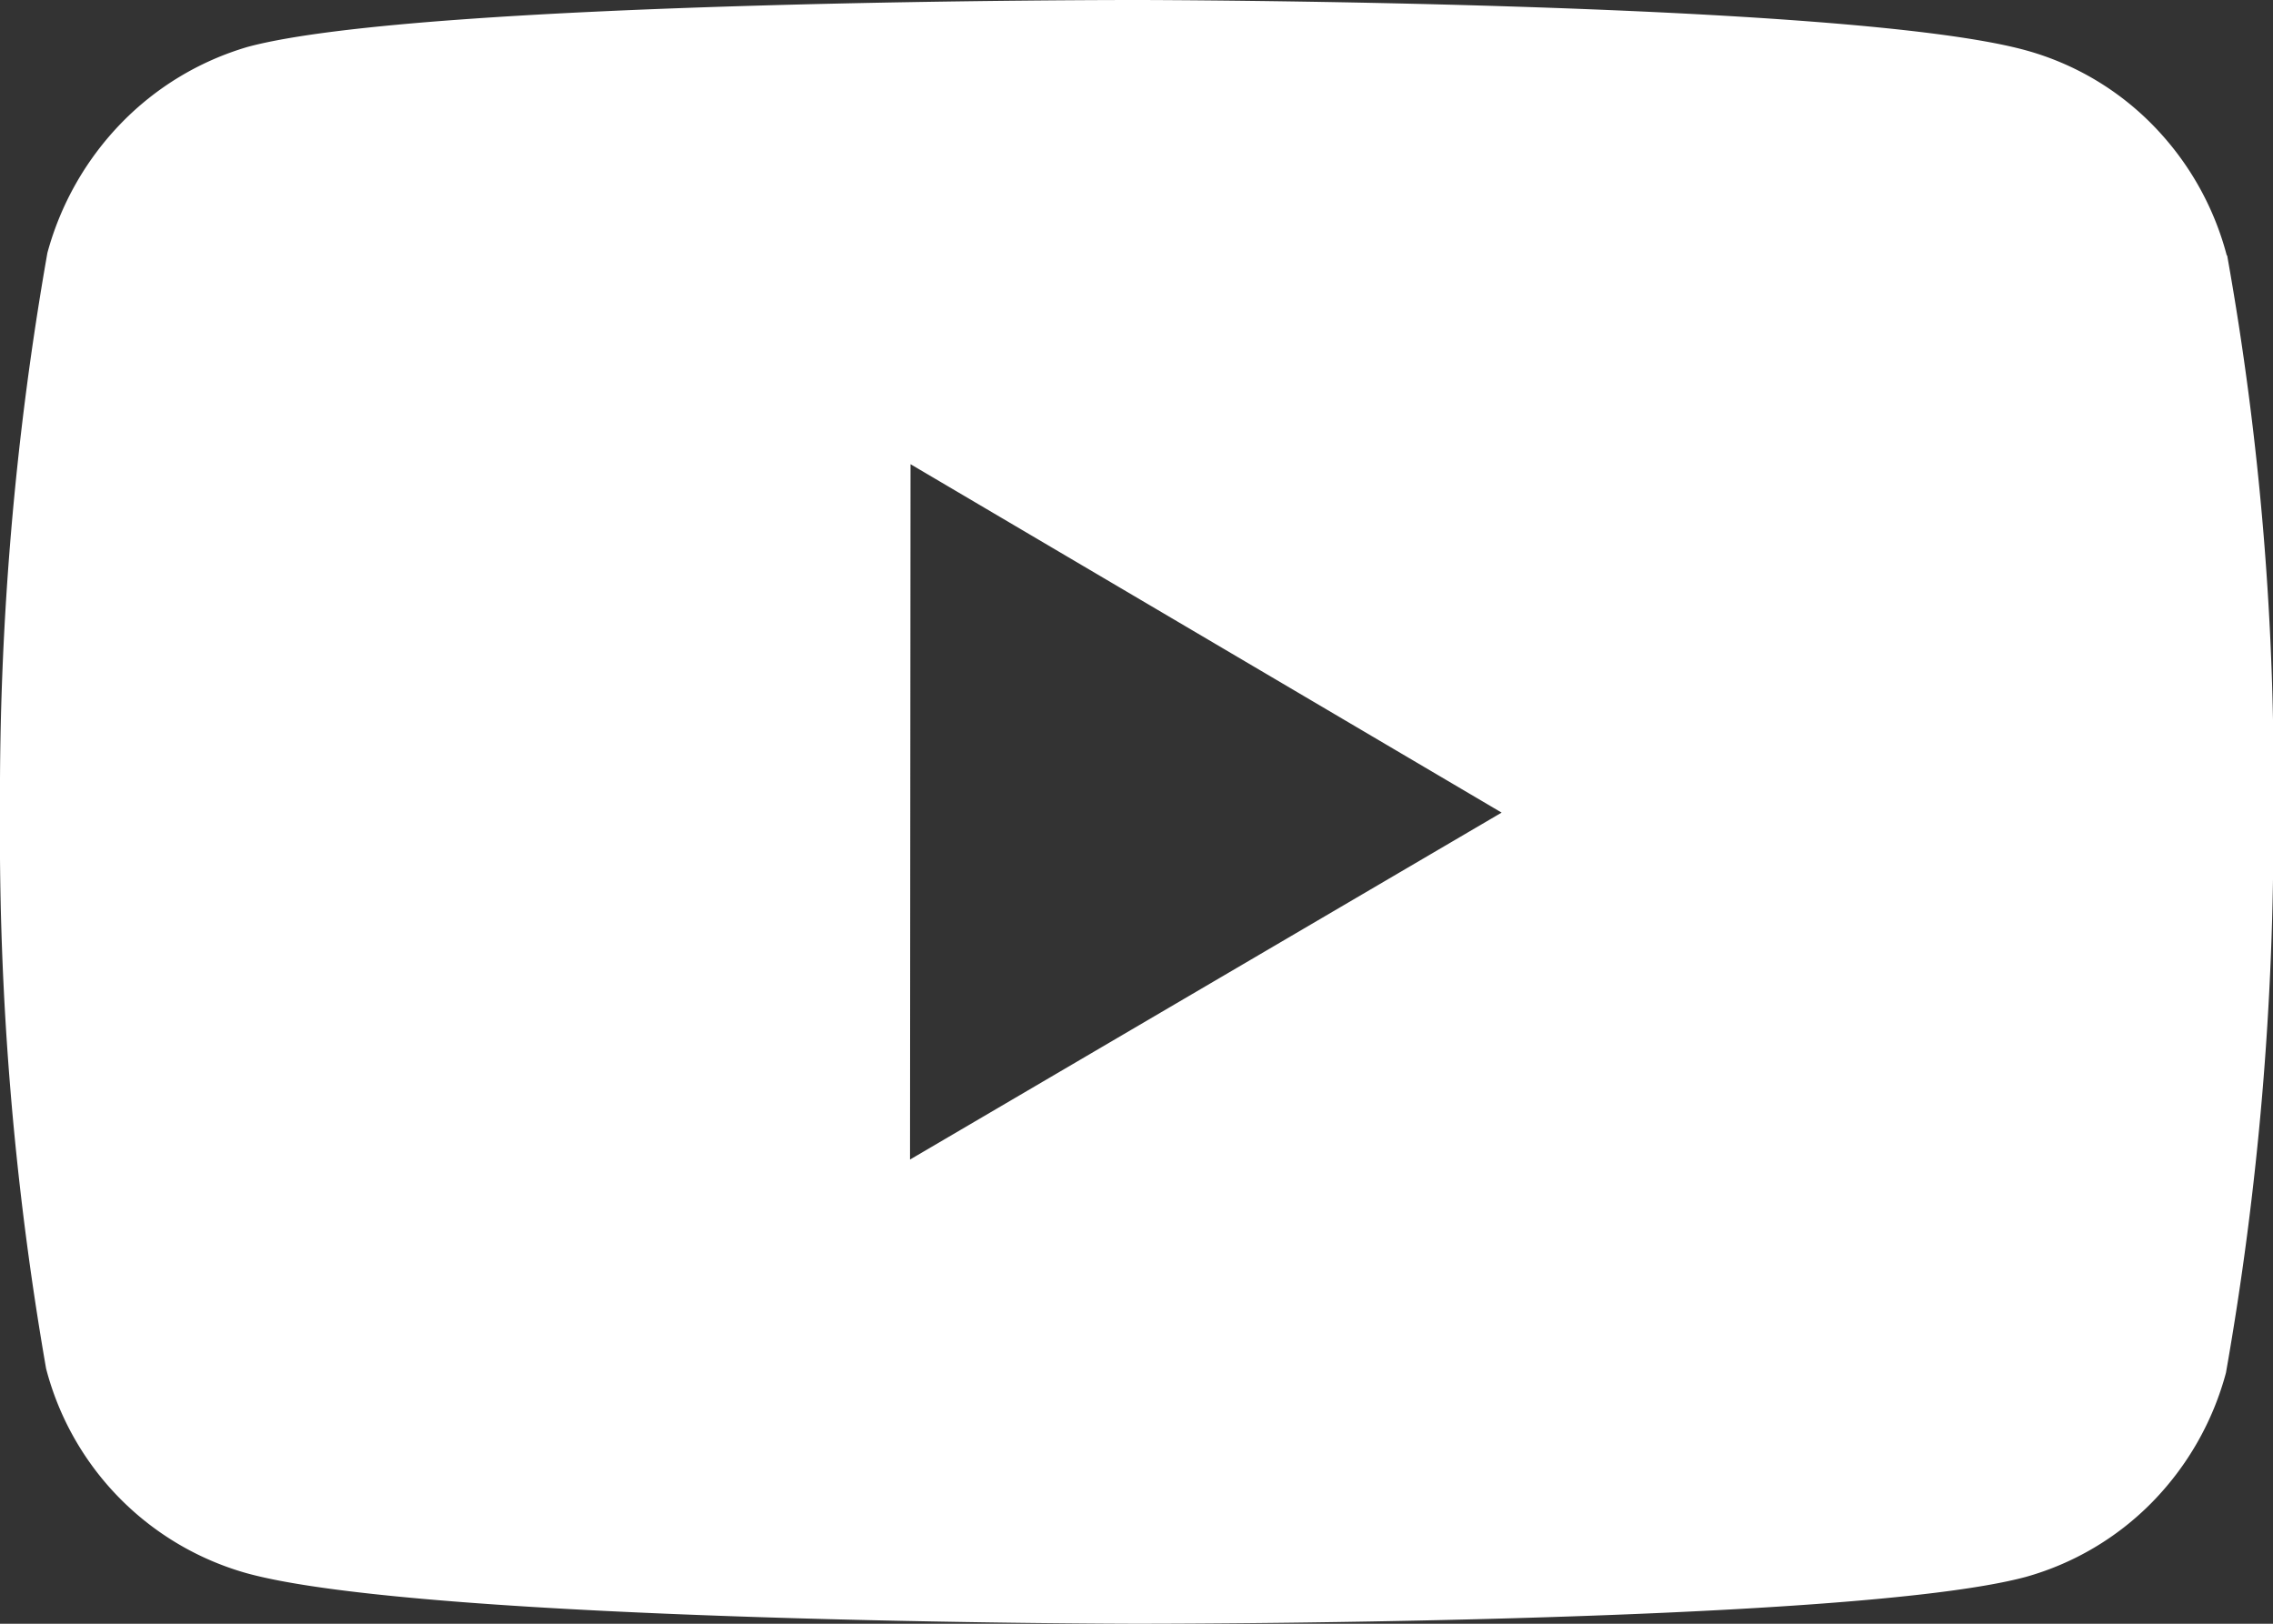 <svg xmlns="http://www.w3.org/2000/svg" xmlns:xlink="http://www.w3.org/1999/xlink" width="26.576" height="18.983" viewBox="0 0 26.576 18.983"><rect x="0" y="0" width="26.576" height="18.983" fill="#333333" stroke="none"/><defs><clipPath id="a"><rect width="26.576" height="18.983" fill="#fff"/></clipPath></defs><g clip-path="url(#a)"><path d="M26.035,2.985a3.412,3.412,0,0,0-.857-1.515A3.305,3.305,0,0,0,23.7.592C21.616.009,13.3,0,13.3,0S4.979-.009,2.9.547a3.388,3.388,0,0,0-1.481.891A3.489,3.489,0,0,0,.554,2.957,36.55,36.55,0,0,0,0,9.478,36.4,36.4,0,0,0,.539,16,3.364,3.364,0,0,0,2.88,18.391c2.1.582,10.4.592,10.4.592s8.319.009,10.4-.546a3.326,3.326,0,0,0,1.484-.876,3.428,3.428,0,0,0,.862-1.512,36.441,36.441,0,0,0,.554-6.519,34.634,34.634,0,0,0-.54-6.544m-15.4,10.57.006-8.129L17.557,9.5Z" transform="translate(0 0)" fill="#fff"/></g></svg>